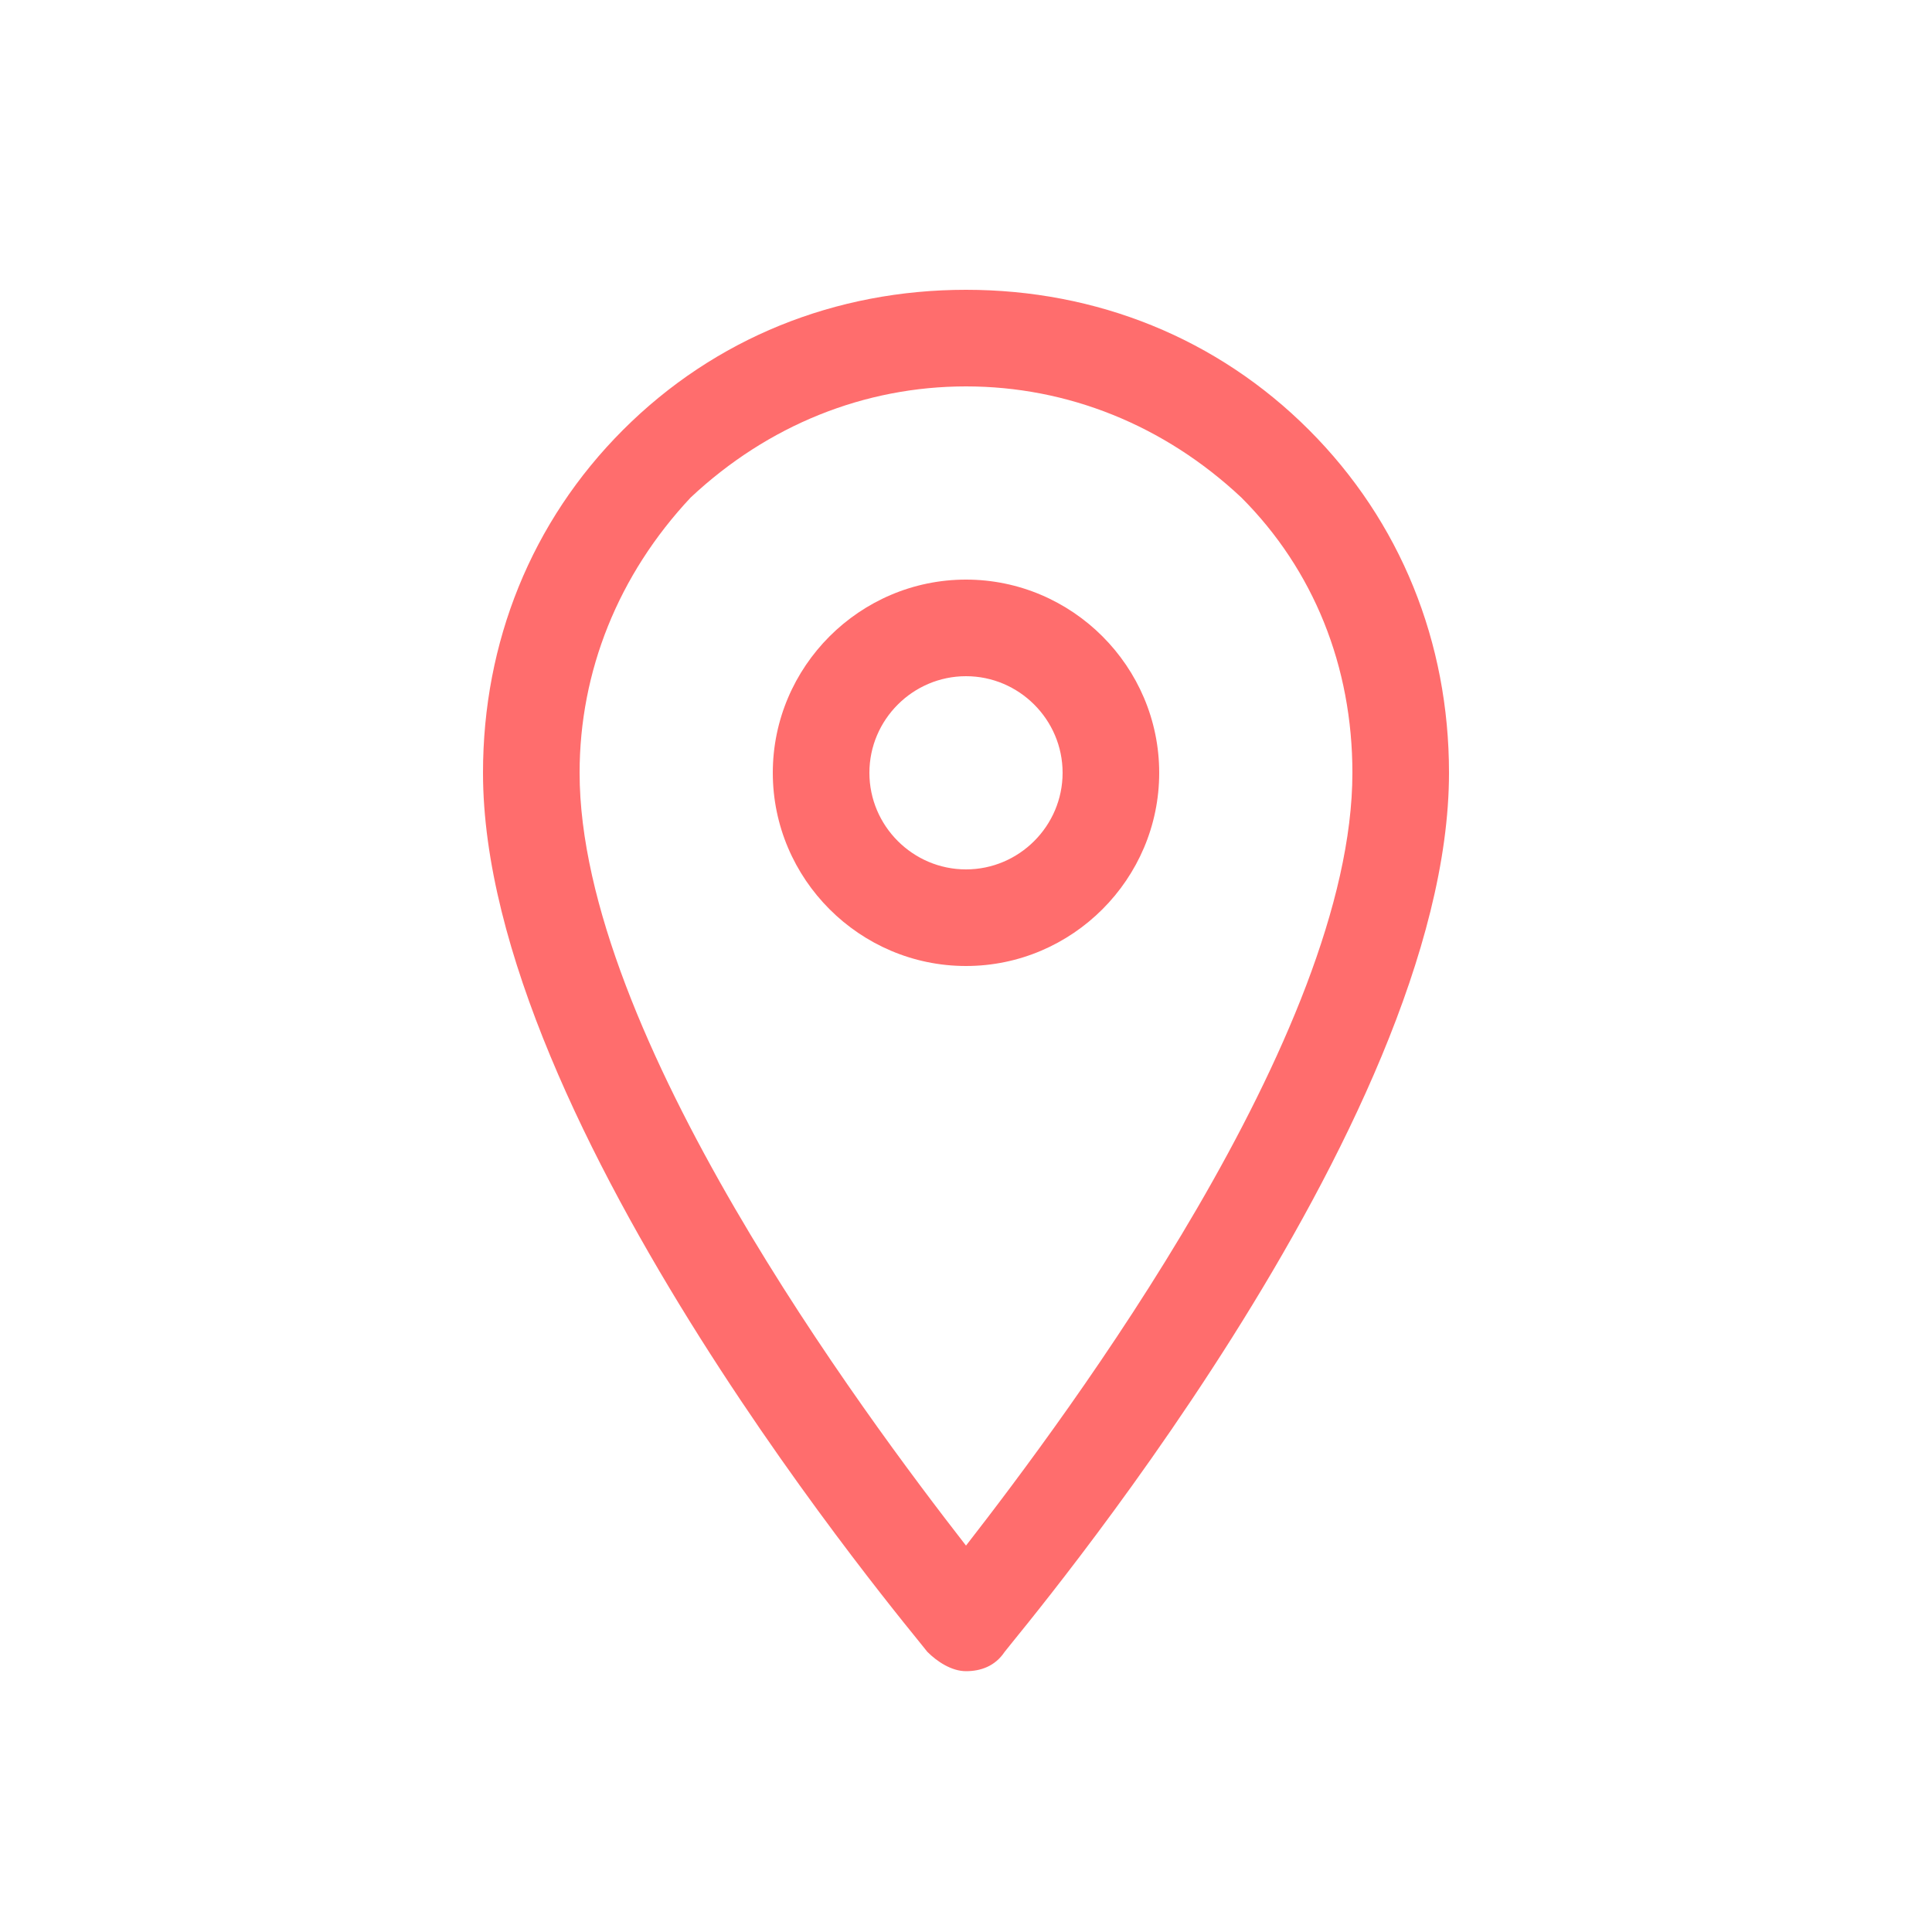 <svg width="40" height="40" viewBox="0 0 40 40" fill="none" xmlns="http://www.w3.org/2000/svg">
<path d="M27.1 8.9C25.2 7 22.7 6 20 6C17.3 6 14.8 7 12.9 8.9C11 10.8 10 13.3 10 16C10 23.3 18.9 33.8 19.2 34.2C19.4 34.4 19.7 34.6 20 34.6C20.3 34.6 20.6 34.5 20.8 34.2C21.1 33.8 30 23.3 30 16C30 13.3 29 10.8 27.1 8.9ZM20 32C17.9 29.3 12 21.4 12 16C12 13.9 12.8 11.9 14.3 10.3C15.9 8.8 17.9 8 20 8C22.1 8 24.1 8.8 25.7 10.3C27.2 11.8 28 13.8 28 16C28 21.4 22.1 29.3 20 32Z" fill="#FF6D6D"/>
<path d="M20 12C17.8 12 16 13.8 16 16C16 18.2 17.8 20 20 20C22.2 20 24 18.2 24 16C24 13.8 22.2 12 20 12ZM20 18C18.9 18 18 17.1 18 16C18 14.9 18.9 14 20 14C21.1 14 22 14.9 22 16C22 17.1 21.1 18 20 18Z" fill="#FF6D6D"/>
</svg>
